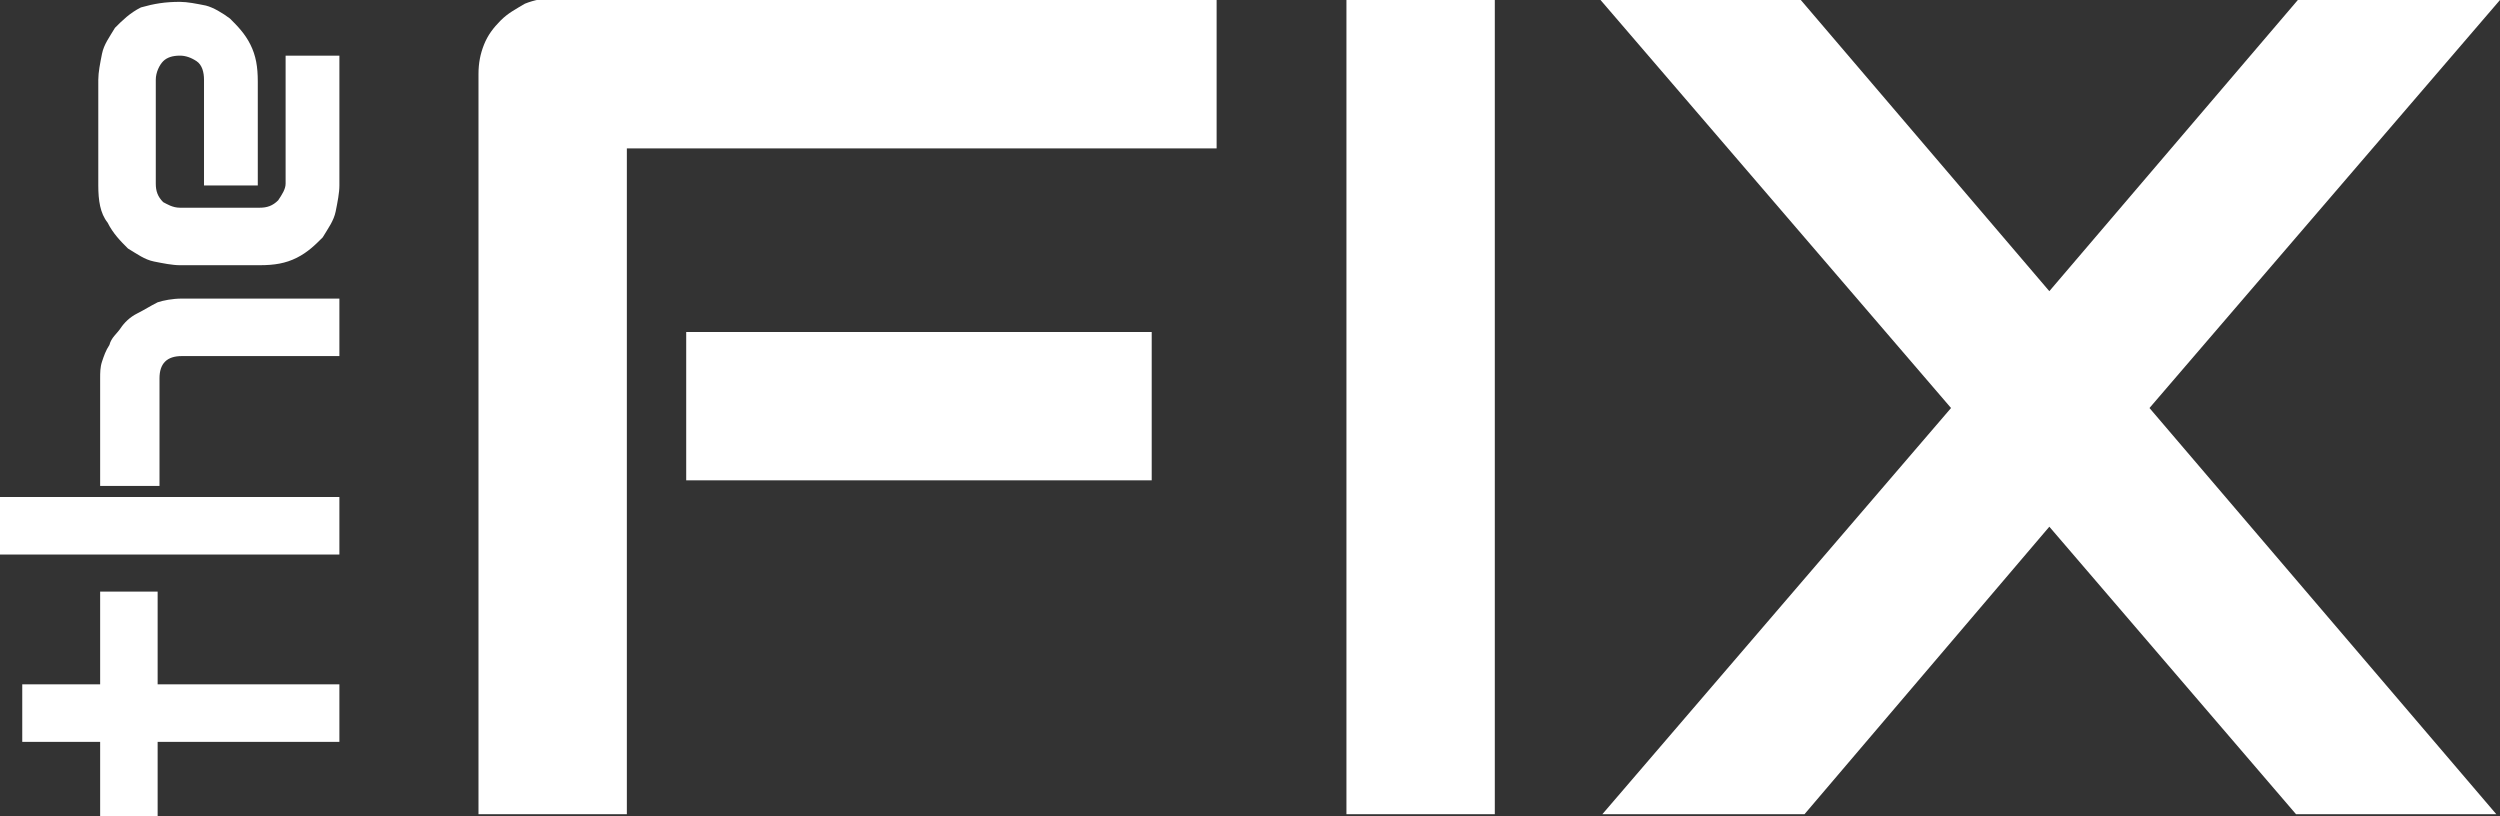 <svg xmlns="http://www.w3.org/2000/svg" xmlns:xlink="http://www.w3.org/1999/xlink" id="Layer_1" x="0px" y="0px" viewBox="0 0 134.8 44" style="enable-background:new 0 0 134.8 44;" xml:space="preserve"><rect x="0" y="0" width="134.8" height="44" fill="#333333" stroke="none"/> <style type="text/css"> .st0{fill:#FFFFFF;} </style> <g> <path class="st0" d="M5.4,31.9h3.1v5h9.8V40H8.5v4H5.4v-4H1.2v-3.1h4.2C5.4,36.9,5.4,31.9,5.4,31.9z M9.8,16.1h8.5v3.1H9.8 c-0.4,0-0.7,0.1-0.9,0.3c-0.2,0.2-0.3,0.5-0.3,0.9v5.8H5.4v-5.8c0-0.3,0-0.6,0.1-0.9c0.1-0.3,0.2-0.6,0.4-0.9 c0.1-0.4,0.4-0.6,0.6-0.9c0.2-0.3,0.5-0.6,0.9-0.8s0.7-0.4,1.1-0.6C8.8,16.2,9.3,16.1,9.8,16.1 M0,26.8h18.3v3.1H0V26.8z M9.7,0.1 L9.7,0.1c0.4,0,0.9,0.1,1.4,0.2C11.5,0.4,12,0.7,12.4,1c0.4,0.4,0.8,0.8,1.1,1.4c0.3,0.6,0.4,1.2,0.4,2v5.6H11V4.3 c0-0.4-0.1-0.8-0.4-1C10.3,3.1,10,3,9.7,3C9.3,3,9,3.1,8.8,3.3S8.4,3.9,8.4,4.3v5.6c0,0.4,0.1,0.7,0.4,1C9,11,9.3,11.2,9.7,11.2H14 c0.4,0,0.7-0.1,1-0.4c0.2-0.3,0.4-0.6,0.4-0.9V3h2.9v7c0,0.4-0.1,0.9-0.2,1.4c-0.1,0.5-0.4,0.9-0.7,1.4c-0.4,0.4-0.8,0.8-1.4,1.1 c-0.6,0.3-1.2,0.4-2,0.4H9.7c-0.4,0-0.9-0.1-1.4-0.2c-0.5-0.1-0.9-0.4-1.4-0.7c-0.4-0.4-0.8-0.8-1.1-1.4c-0.4-0.5-0.5-1.2-0.5-2 V4.3c0-0.4,0.1-0.9,0.2-1.4c0.1-0.5,0.4-0.9,0.7-1.4c0.4-0.4,0.8-0.8,1.4-1.1C8.3,0.2,8.9,0.1,9.7,0.1"></path> <path class="st0" d="M62.1,25.9H37v-8h25.1V25.9z M65.6,0v8H33.8v35.9h-8V4c0-0.6,0.1-1.1,0.3-1.6c0.2-0.5,0.5-0.9,0.9-1.3 s0.8-0.6,1.3-0.9c0.5-0.2,1-0.3,1.6-0.3H65.6z M80.6,43.9h-8V0h8V43.9z M97.1,0l13.4,15.7L123.9,0h10.9l-18.9,22l18.7,21.9h-10.8 l-13.3-15.5L97.3,43.9H86.4L105.2,22L86.3,0H97.1z"></path> </g> </svg>